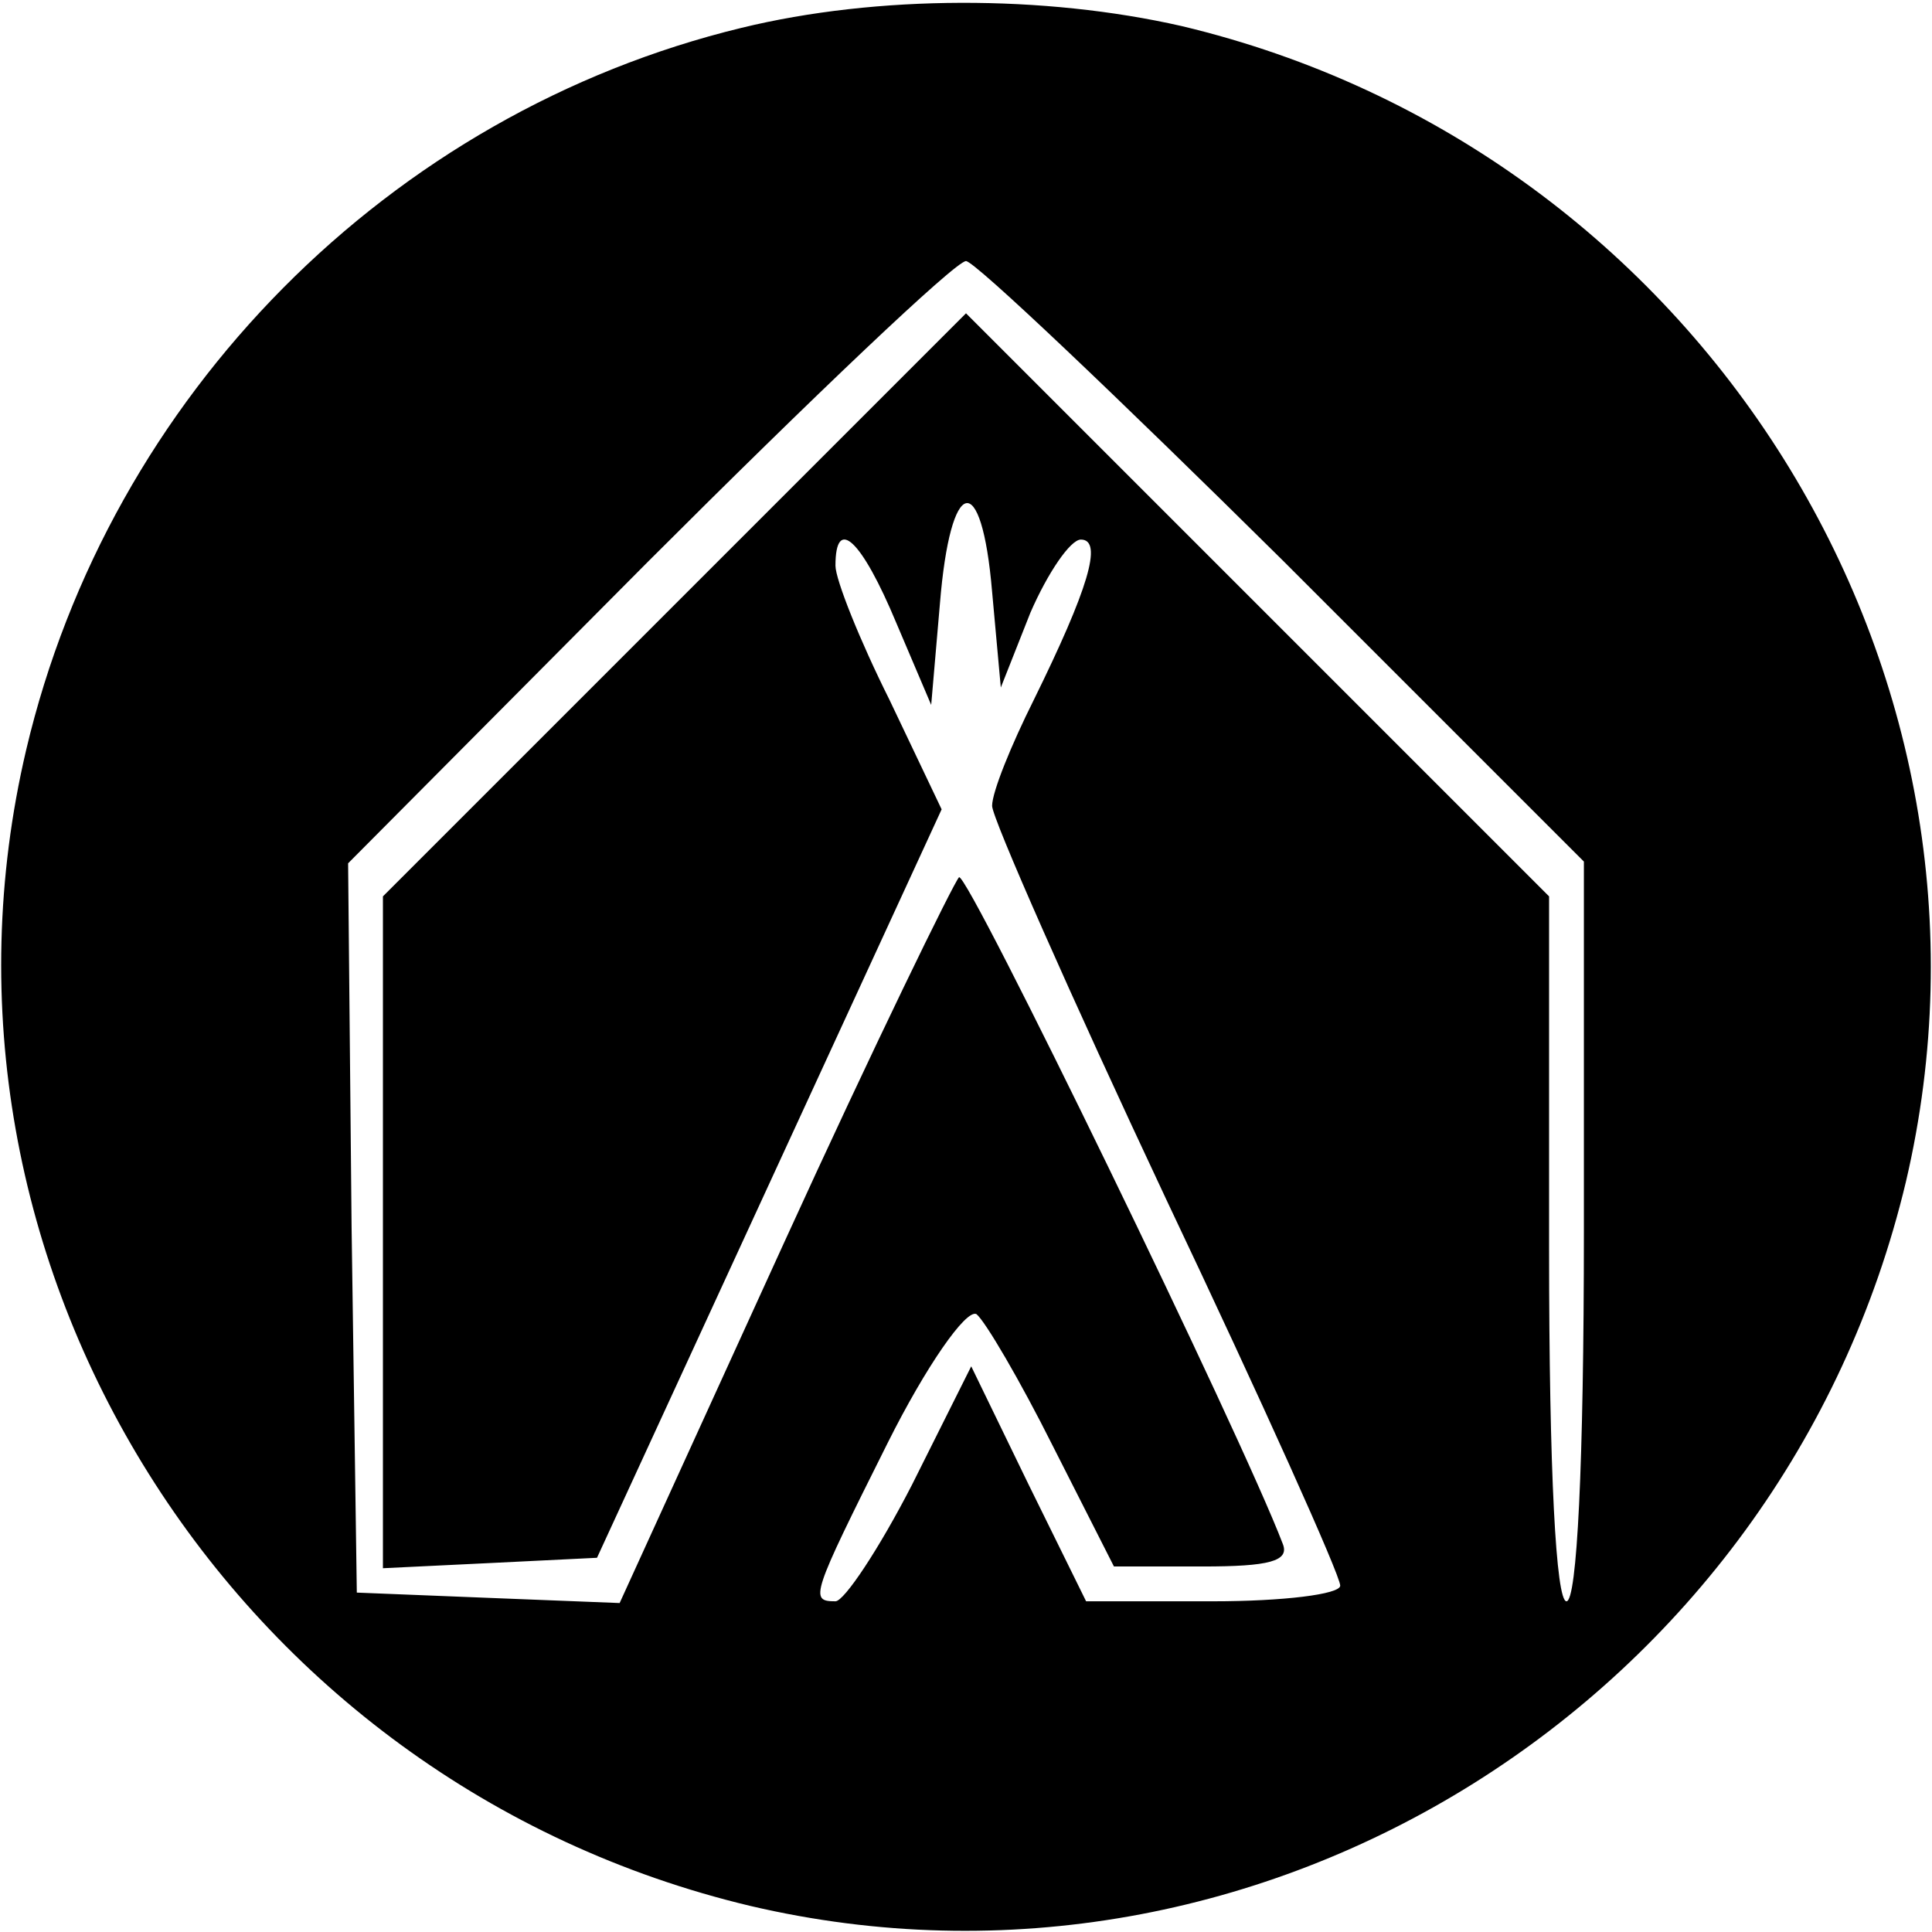 <?xml version="1.0" standalone="no"?>
<!DOCTYPE svg PUBLIC "-//W3C//DTD SVG 20010904//EN"
 "http://www.w3.org/TR/2001/REC-SVG-20010904/DTD/svg10.dtd">
<svg version="1.0" xmlns="http://www.w3.org/2000/svg"
 width="111pt" height="111pt" viewBox="0 0 111 111"
 preserveAspectRatio="xMidYMid meet">
<g transform="translate(0,111) scale(0.1,-0.1)"
fill="#000000" stroke="none">
<path d="M426 1094 c-202 -49 -363 -211 -411 -415 -69 -294 118 -593 416 -664
294 -69 593 118 664 416 69 294 -118 593 -416 664 -79 18 -175 18 -253 -1z
m311 -306 l173 -173 0 -212 c0 -135 -4 -213 -10 -213 -6 0 -10 74 -10 202 l0
203 -167 167 -168 168 -167 -167 -168 -168 0 -193 0 -193 62 3 61 3 99 215 99
215 -30 63 c-17 34 -31 69 -31 77 0 29 15 15 35 -33 l20 -47 5 58 c6 74 24 78
30 7 l5 -55 17 43 c10 23 23 42 29 42 13 0 4 -29 -27 -92 -13 -26 -24 -53 -24
-61 0 -7 45 -109 100 -226 55 -116 100 -216 100 -222 0 -5 -33 -9 -73 -9 l-73
0 -33 67 -33 68 -34 -68 c-19 -37 -39 -67 -44 -67 -15 0 -14 3 30 91 22 44 45
77 51 74 5 -4 25 -38 44 -76 l35 -69 51 0 c38 0 50 3 46 13 -24 63 -181 386
-186 383 -3 -3 -49 -97 -101 -211 l-94 -206 -76 3 -75 3 -3 210 -2 209 172
173 c95 95 177 173 183 173 5 0 87 -78 182 -172z"/>
</g>
</svg>
